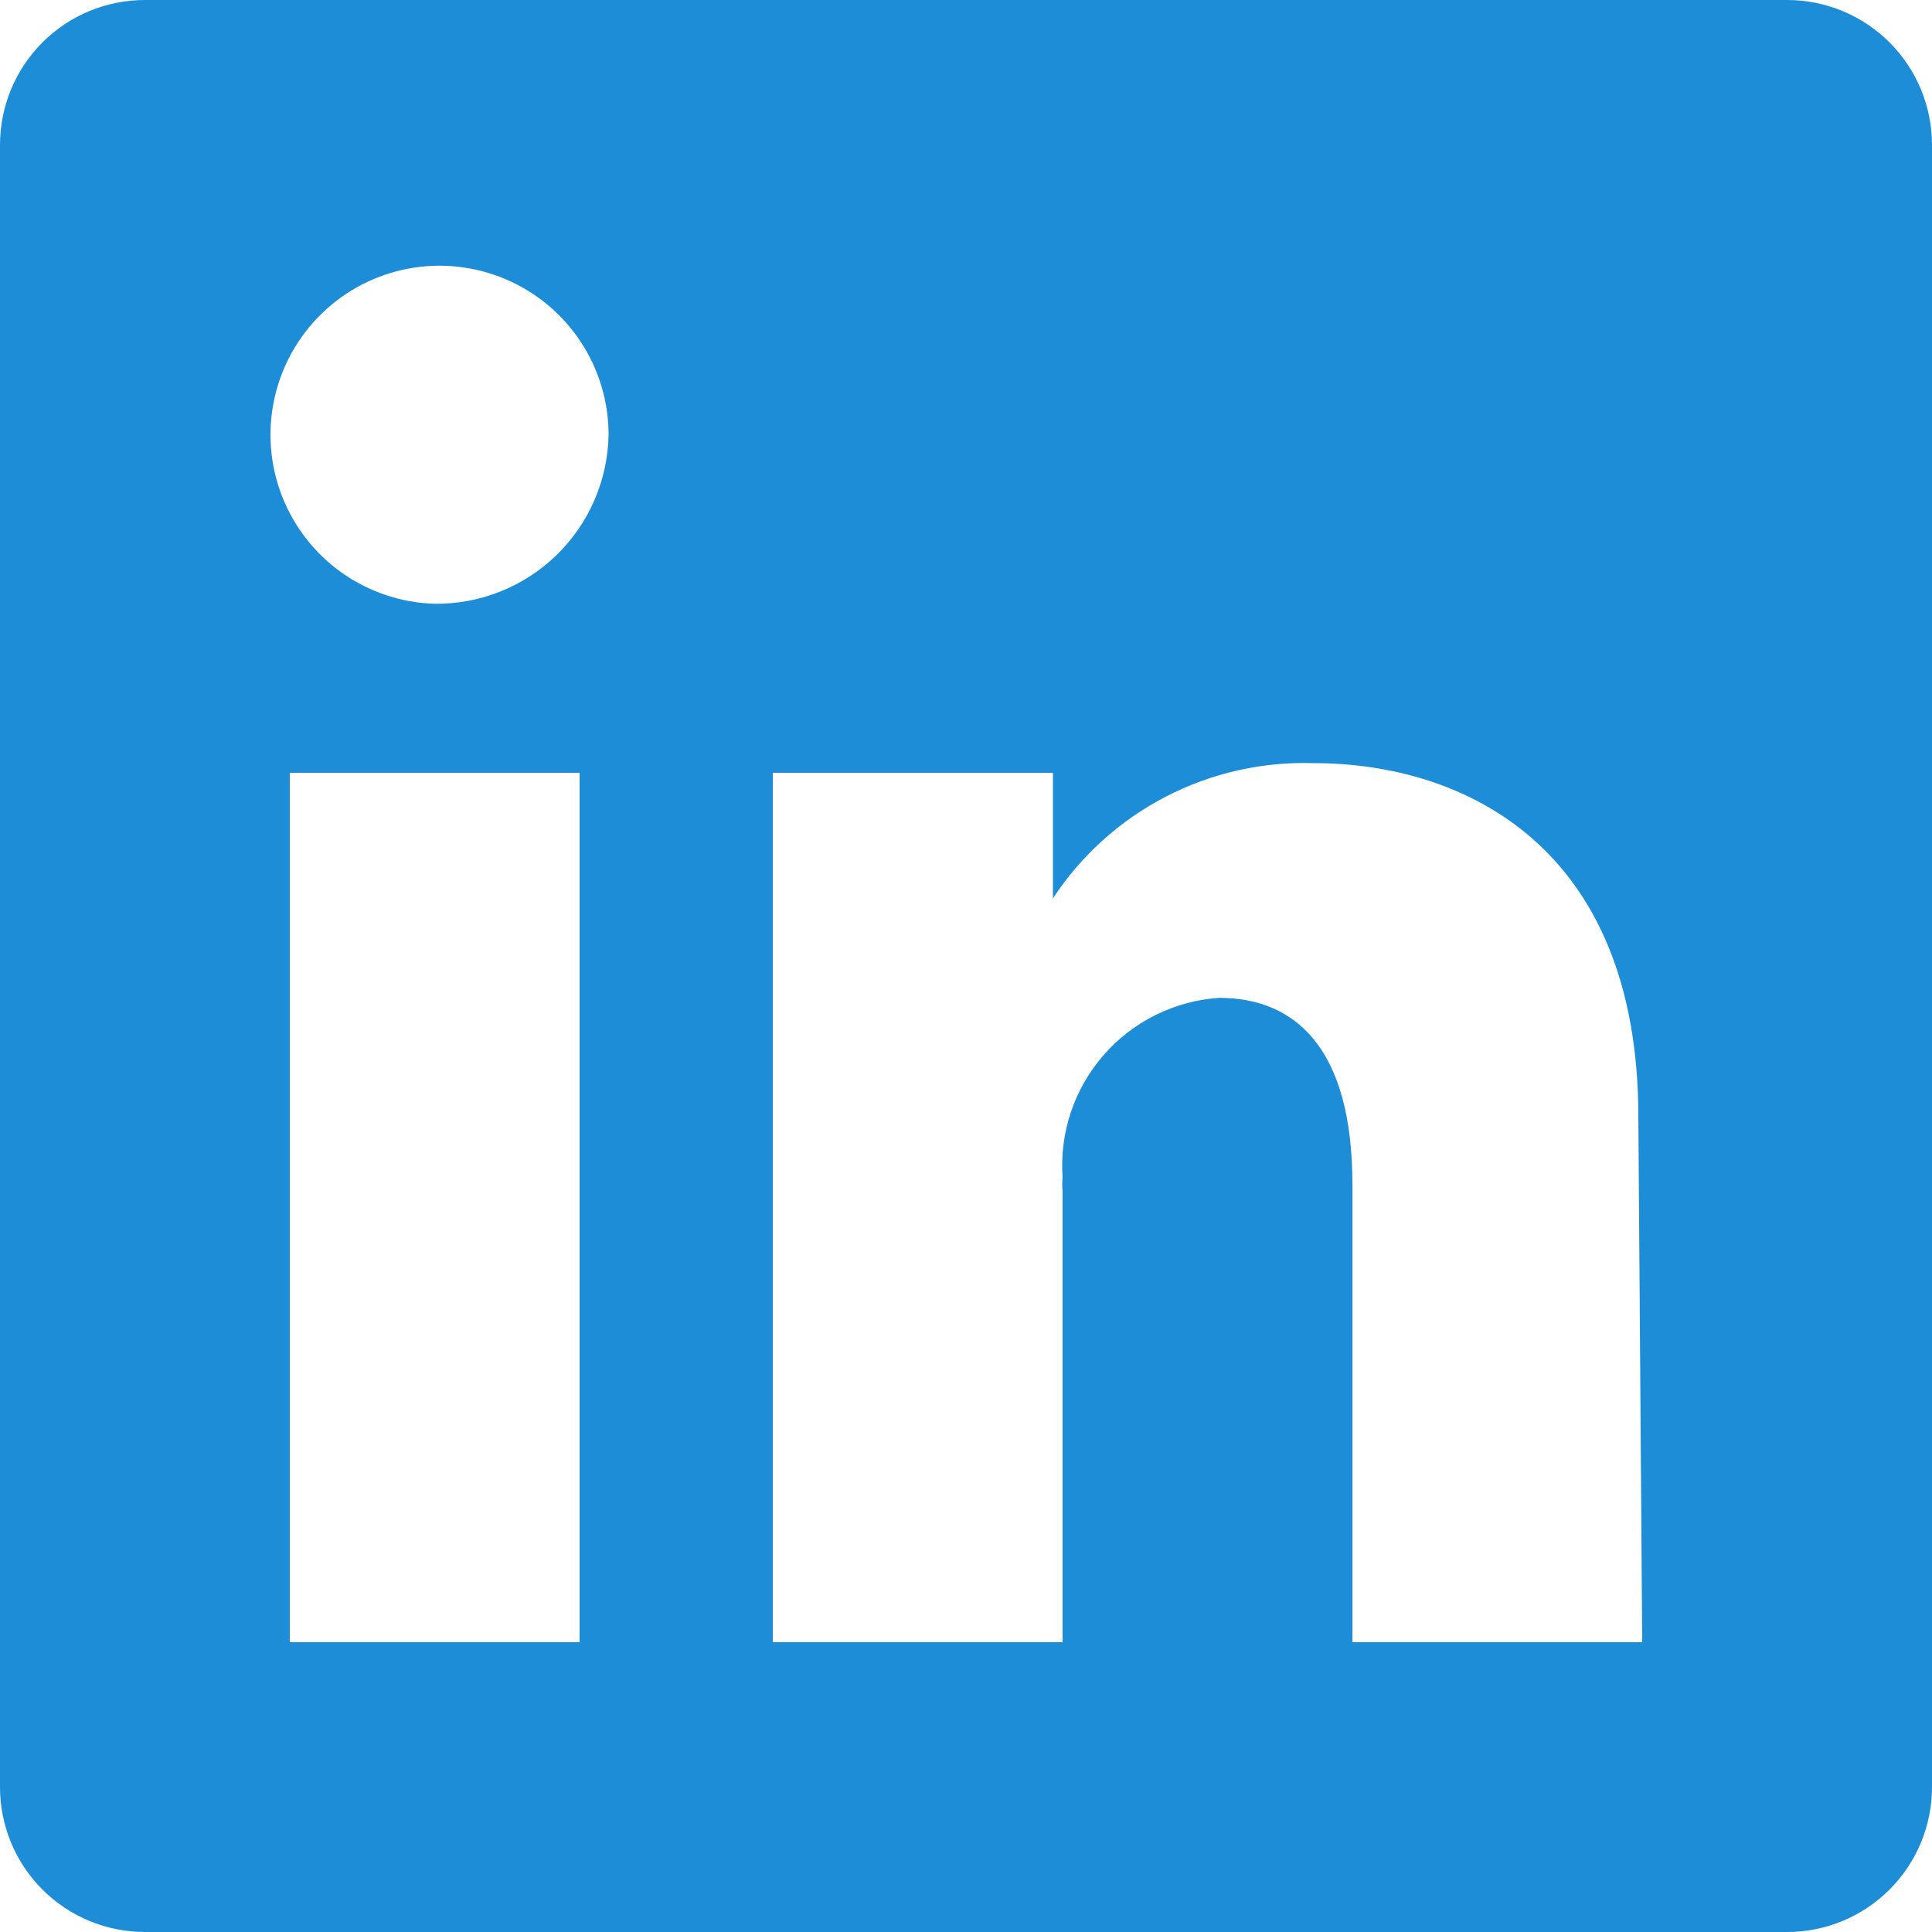 <svg width="27" height="27" viewBox="0 0 27 27" fill="none" xmlns="http://www.w3.org/2000/svg">
<path d="M24.975 0H2.025C1.488 0 0.973 0.213 0.593 0.593C0.213 0.973 0 1.488 0 2.025V24.975C0 25.512 0.213 26.027 0.593 26.407C0.973 26.787 1.488 27 2.025 27H24.975C25.512 27 26.027 26.787 26.407 26.407C26.787 26.027 27 25.512 27 24.975V2.025C27 1.488 26.787 0.973 26.407 0.593C26.027 0.213 25.512 0 24.975 0ZM8.1 22.95H4.05V10.8H8.1V22.95ZM6.075 8.438C5.611 8.424 5.161 8.274 4.781 8.007C4.402 7.739 4.11 7.366 3.941 6.933C3.773 6.501 3.735 6.028 3.834 5.574C3.933 5.12 4.163 4.706 4.496 4.382C4.829 4.058 5.25 3.84 5.706 3.754C6.162 3.668 6.634 3.719 7.061 3.9C7.489 4.08 7.854 4.383 8.111 4.77C8.368 5.157 8.505 5.611 8.505 6.075C8.494 6.71 8.233 7.315 7.777 7.758C7.322 8.2 6.71 8.445 6.075 8.438ZM22.95 22.95H18.9V16.551C18.9 14.634 18.09 13.945 17.037 13.945C16.728 13.966 16.427 14.047 16.149 14.185C15.872 14.322 15.625 14.513 15.422 14.746C15.219 14.98 15.063 15.251 14.965 15.544C14.867 15.838 14.828 16.148 14.85 16.456C14.843 16.519 14.843 16.583 14.85 16.645V22.95H10.8V10.8H14.715V12.555C15.11 11.954 15.652 11.465 16.291 11.134C16.929 10.803 17.642 10.642 18.36 10.665C20.453 10.665 22.896 11.826 22.896 15.606L22.95 22.95Z" fill="#1E8DD8"/>
</svg>
